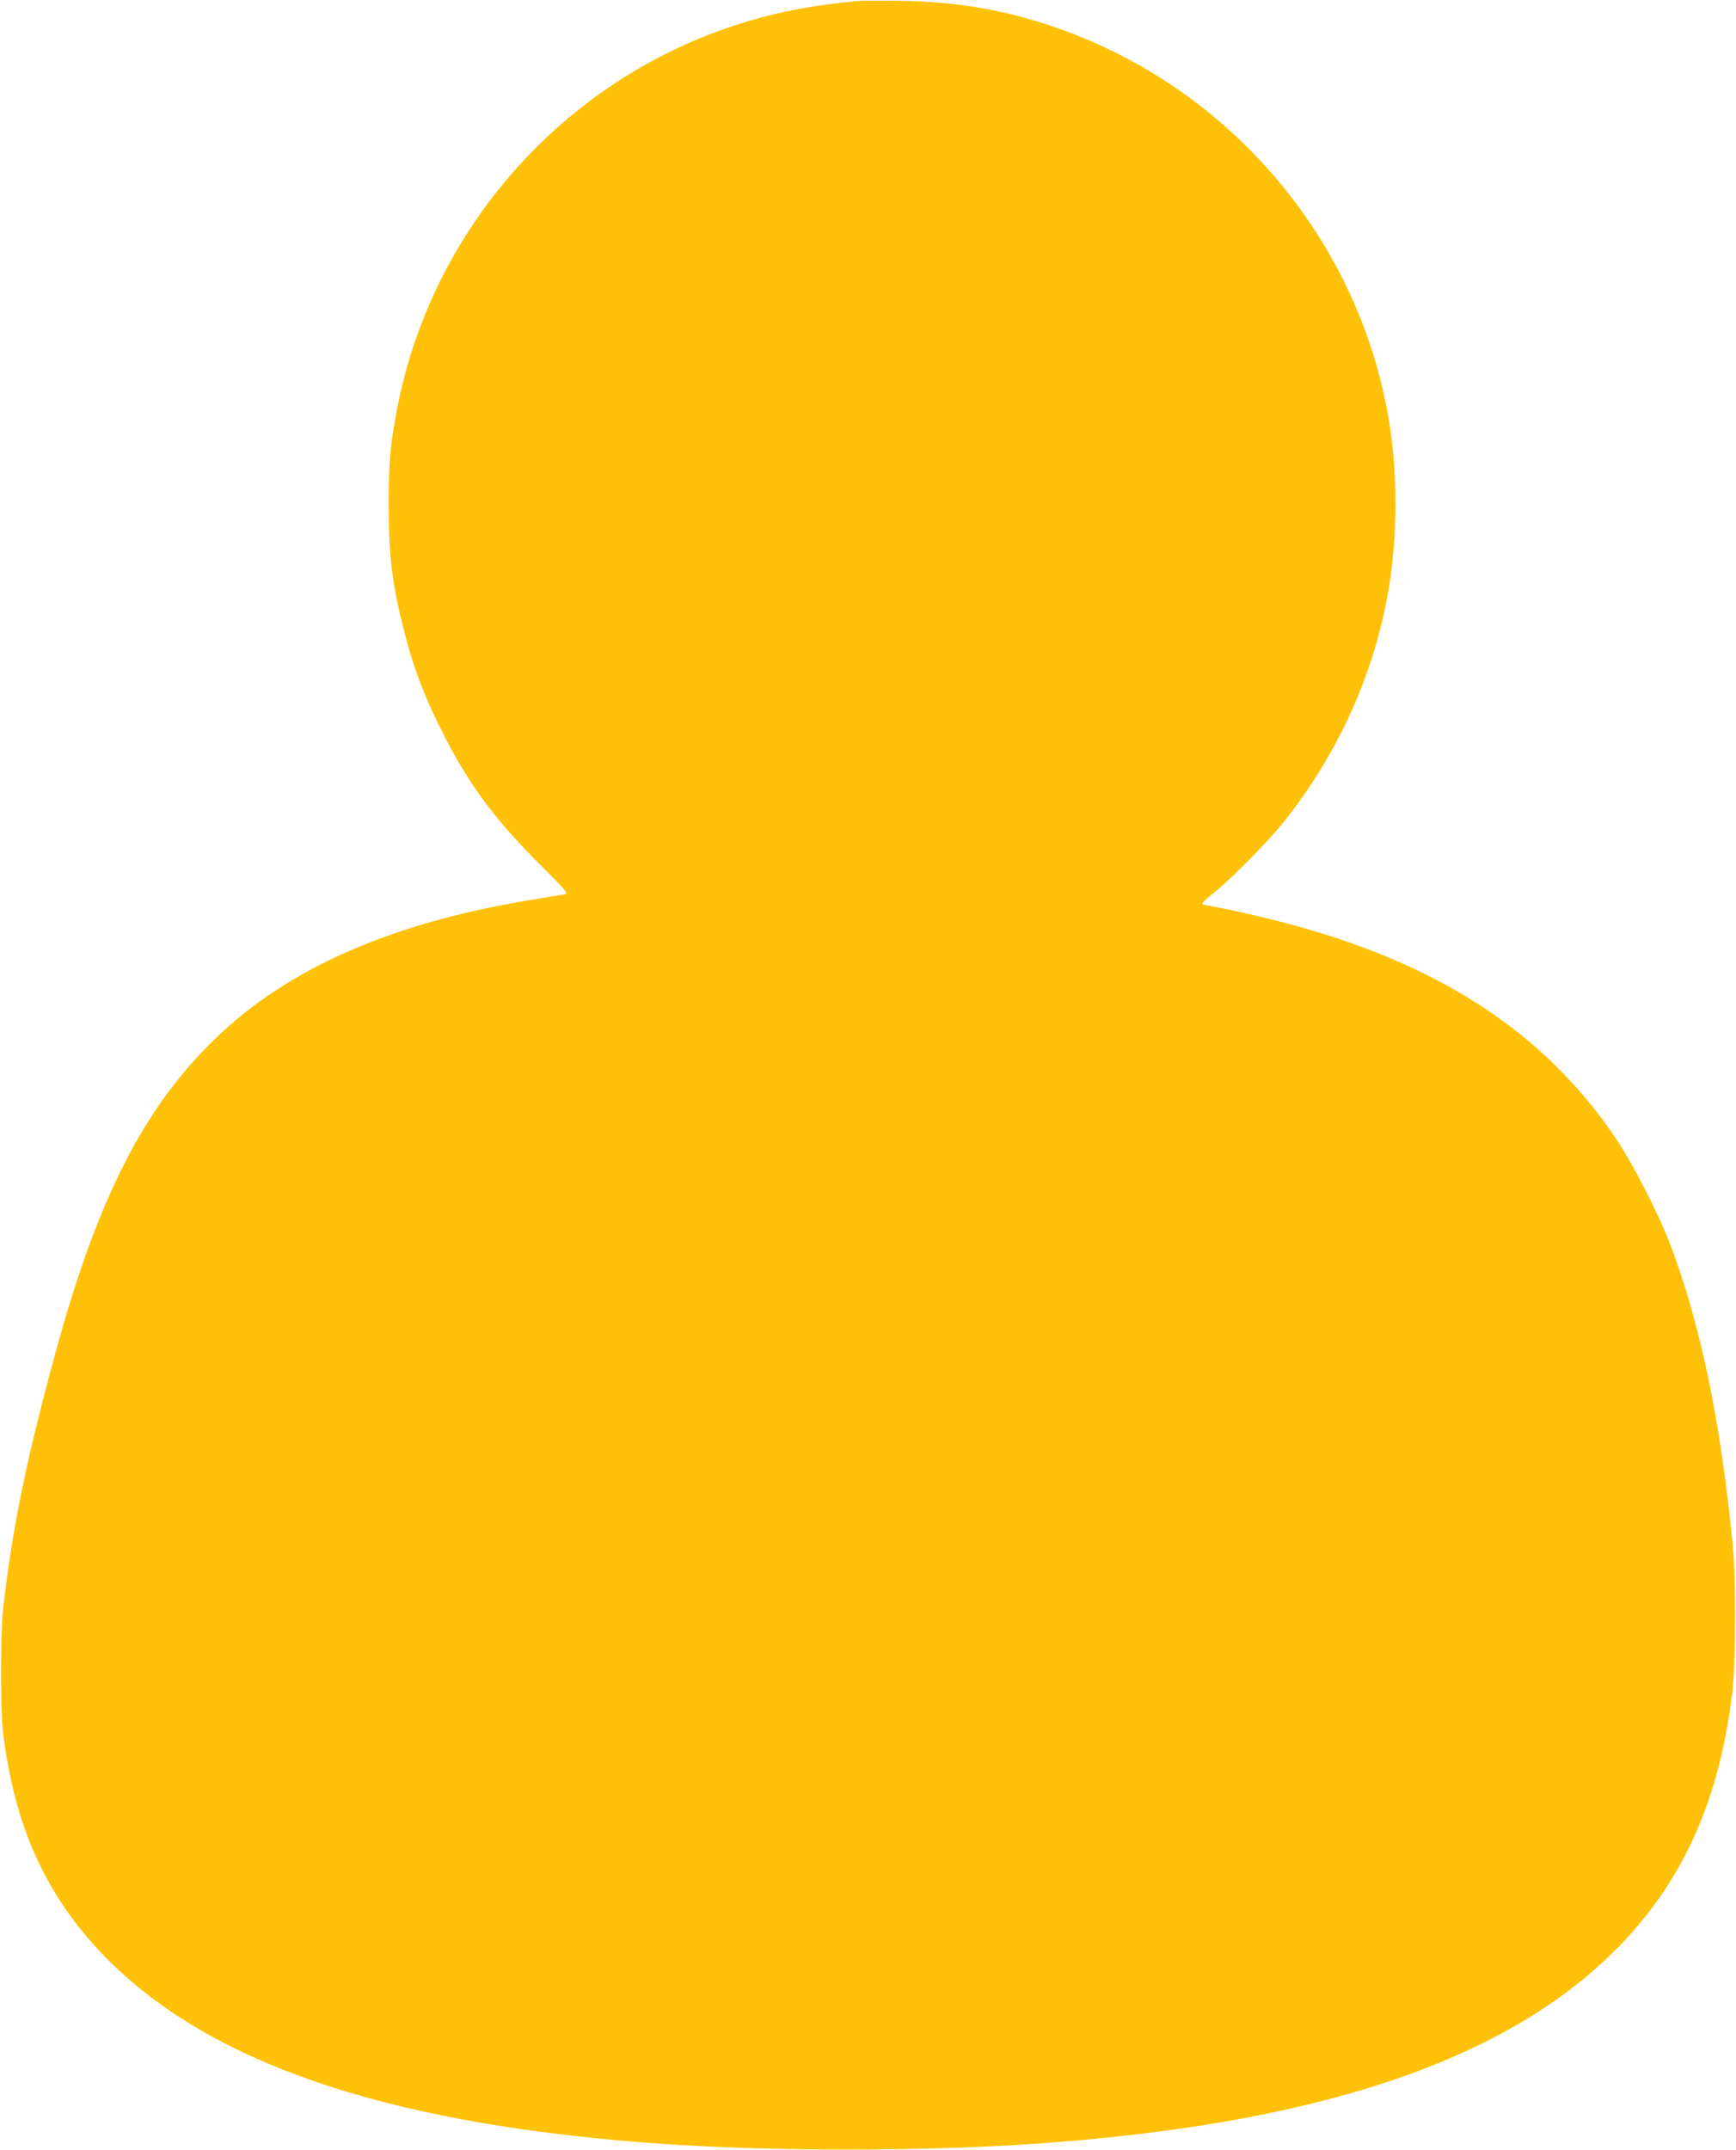 <?xml version="1.0" standalone="no"?>
<!DOCTYPE svg PUBLIC "-//W3C//DTD SVG 20010904//EN"
 "http://www.w3.org/TR/2001/REC-SVG-20010904/DTD/svg10.dtd">
<svg version="1.0" xmlns="http://www.w3.org/2000/svg"
 width="1034pt" height="1280pt" viewBox="0 0 1034 1280"
 preserveAspectRatio="xMidYMid meet">
<g transform="translate(0,1280) scale(0.1,-0.1)"
fill="#ffc107" stroke="none">
<path d="M5105 12794 c-253 -25 -440 -59 -635 -116 -1074 -313 -1891 -1209
-2104 -2308 -42 -218 -51 -322 -51 -580 1 -297 19 -455 85 -720 61 -245 129
-424 253 -665 149 -288 306 -497 563 -752 149 -148 170 -173 151 -177 -12 -2
-83 -14 -157 -26 -863 -137 -1486 -407 -1929 -835 -426 -412 -700 -951 -951
-1870 -173 -636 -257 -1043 -311 -1520 -17 -142 -17 -609 -1 -740 69 -562 257
-975 606 -1334 610 -625 1640 -982 3191 -1106 679 -54 1621 -58 2330 -10 1684
114 2810 488 3476 1154 396 397 616 877 696 1526 22 172 24 680 4 880 -73 756
-198 1347 -383 1822 -62 159 -212 451 -301 586 -431 651 -1080 1072 -2022
1312 -115 29 -262 63 -325 75 -63 12 -121 23 -128 26 -8 2 20 31 65 66 107 85
321 302 418 423 322 403 537 875 624 1375 55 314 57 691 5 1010 -176 1074
-939 1980 -1974 2342 -307 108 -591 157 -935 163 -121 2 -238 1 -260 -1z"/>
</g>
</svg>
